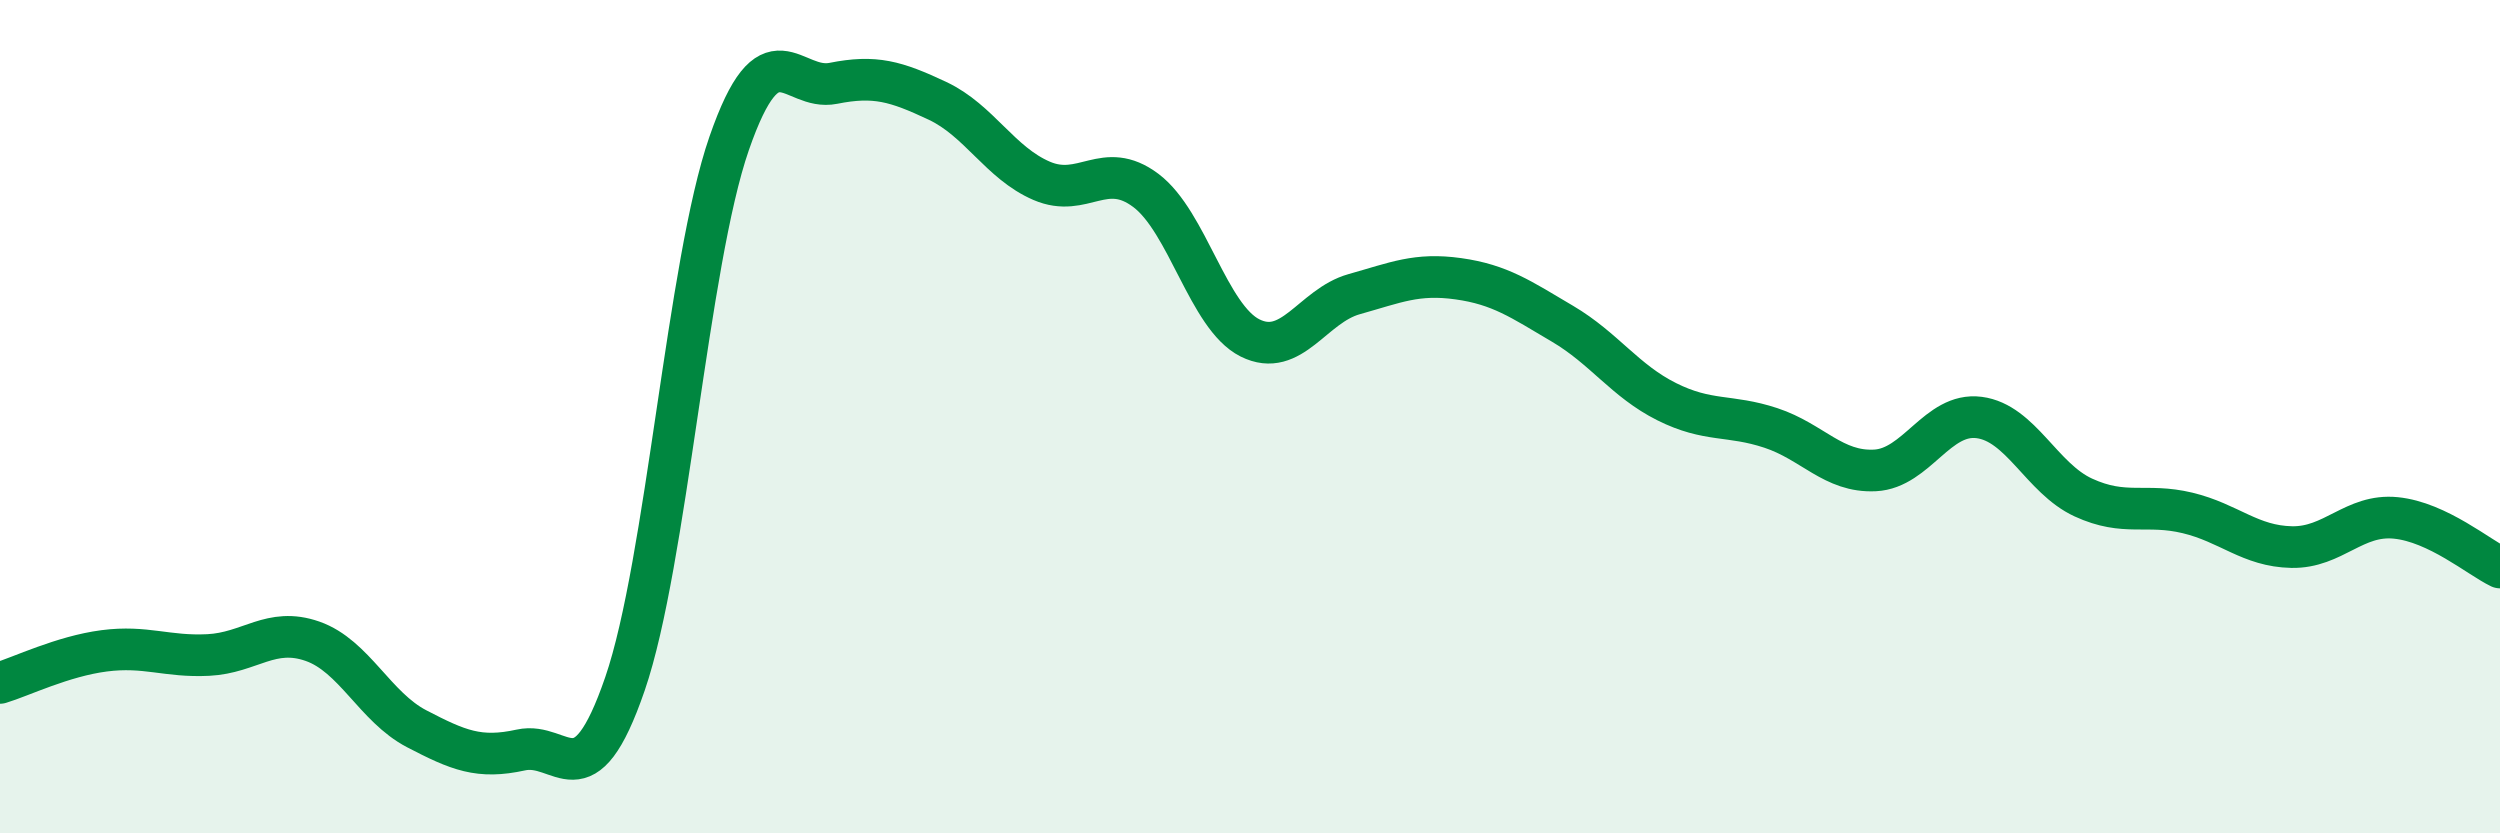 
    <svg width="60" height="20" viewBox="0 0 60 20" xmlns="http://www.w3.org/2000/svg">
      <path
        d="M 0,16.39 C 0.5,16.24 1.5,15.75 2.5,15.62 C 3.5,15.49 4,15.77 5,15.72 C 6,15.67 6.5,15.04 7.5,15.39 C 8.5,15.74 9,16.97 10,17.49 C 11,18.01 11.5,18.22 12.5,18 C 13.5,17.78 14,19.32 15,16.41 C 16,13.5 16.5,6.32 17.5,3.44 C 18.5,0.56 19,2.2 20,2 C 21,1.8 21.5,1.95 22.5,2.42 C 23.5,2.89 24,3.91 25,4.34 C 26,4.77 26.5,3.82 27.5,4.57 C 28.5,5.32 29,7.61 30,8.11 C 31,8.61 31.5,7.34 32.5,7.06 C 33.5,6.78 34,6.55 35,6.69 C 36,6.83 36.5,7.18 37.5,7.77 C 38.5,8.36 39,9.14 40,9.64 C 41,10.14 41.5,9.94 42.5,10.27 C 43.5,10.6 44,11.34 45,11.29 C 46,11.24 46.5,9.89 47.5,10.02 C 48.5,10.15 49,11.48 50,11.94 C 51,12.4 51.5,12.07 52.5,12.31 C 53.5,12.55 54,13.11 55,13.13 C 56,13.15 56.5,12.33 57.5,12.43 C 58.5,12.53 59.5,13.38 60,13.62L60 20L0 20Z"
        fill="#008740"
        opacity="0.1"
        stroke-linecap="round"
        stroke-linejoin="round"
      />
      <path
        d="M 0,16.39 C 0.5,16.24 1.5,15.75 2.5,15.62 C 3.5,15.49 4,15.77 5,15.72 C 6,15.67 6.5,15.04 7.5,15.39 C 8.5,15.74 9,16.97 10,17.49 C 11,18.01 11.5,18.22 12.5,18 C 13.5,17.78 14,19.32 15,16.41 C 16,13.5 16.5,6.32 17.5,3.44 C 18.5,0.56 19,2.2 20,2 C 21,1.8 21.5,1.95 22.5,2.42 C 23.5,2.89 24,3.91 25,4.34 C 26,4.77 26.5,3.82 27.5,4.57 C 28.5,5.32 29,7.61 30,8.11 C 31,8.61 31.5,7.34 32.5,7.06 C 33.5,6.78 34,6.55 35,6.69 C 36,6.83 36.5,7.18 37.5,7.77 C 38.5,8.36 39,9.14 40,9.64 C 41,10.14 41.5,9.94 42.5,10.27 C 43.5,10.6 44,11.34 45,11.29 C 46,11.24 46.5,9.89 47.5,10.02 C 48.5,10.15 49,11.48 50,11.94 C 51,12.4 51.5,12.07 52.5,12.31 C 53.5,12.55 54,13.11 55,13.13 C 56,13.15 56.5,12.33 57.5,12.43 C 58.5,12.53 59.5,13.38 60,13.62"
        stroke="#008740"
        stroke-width="1"
        fill="none"
        stroke-linecap="round"
        stroke-linejoin="round"
      />
    </svg>
  